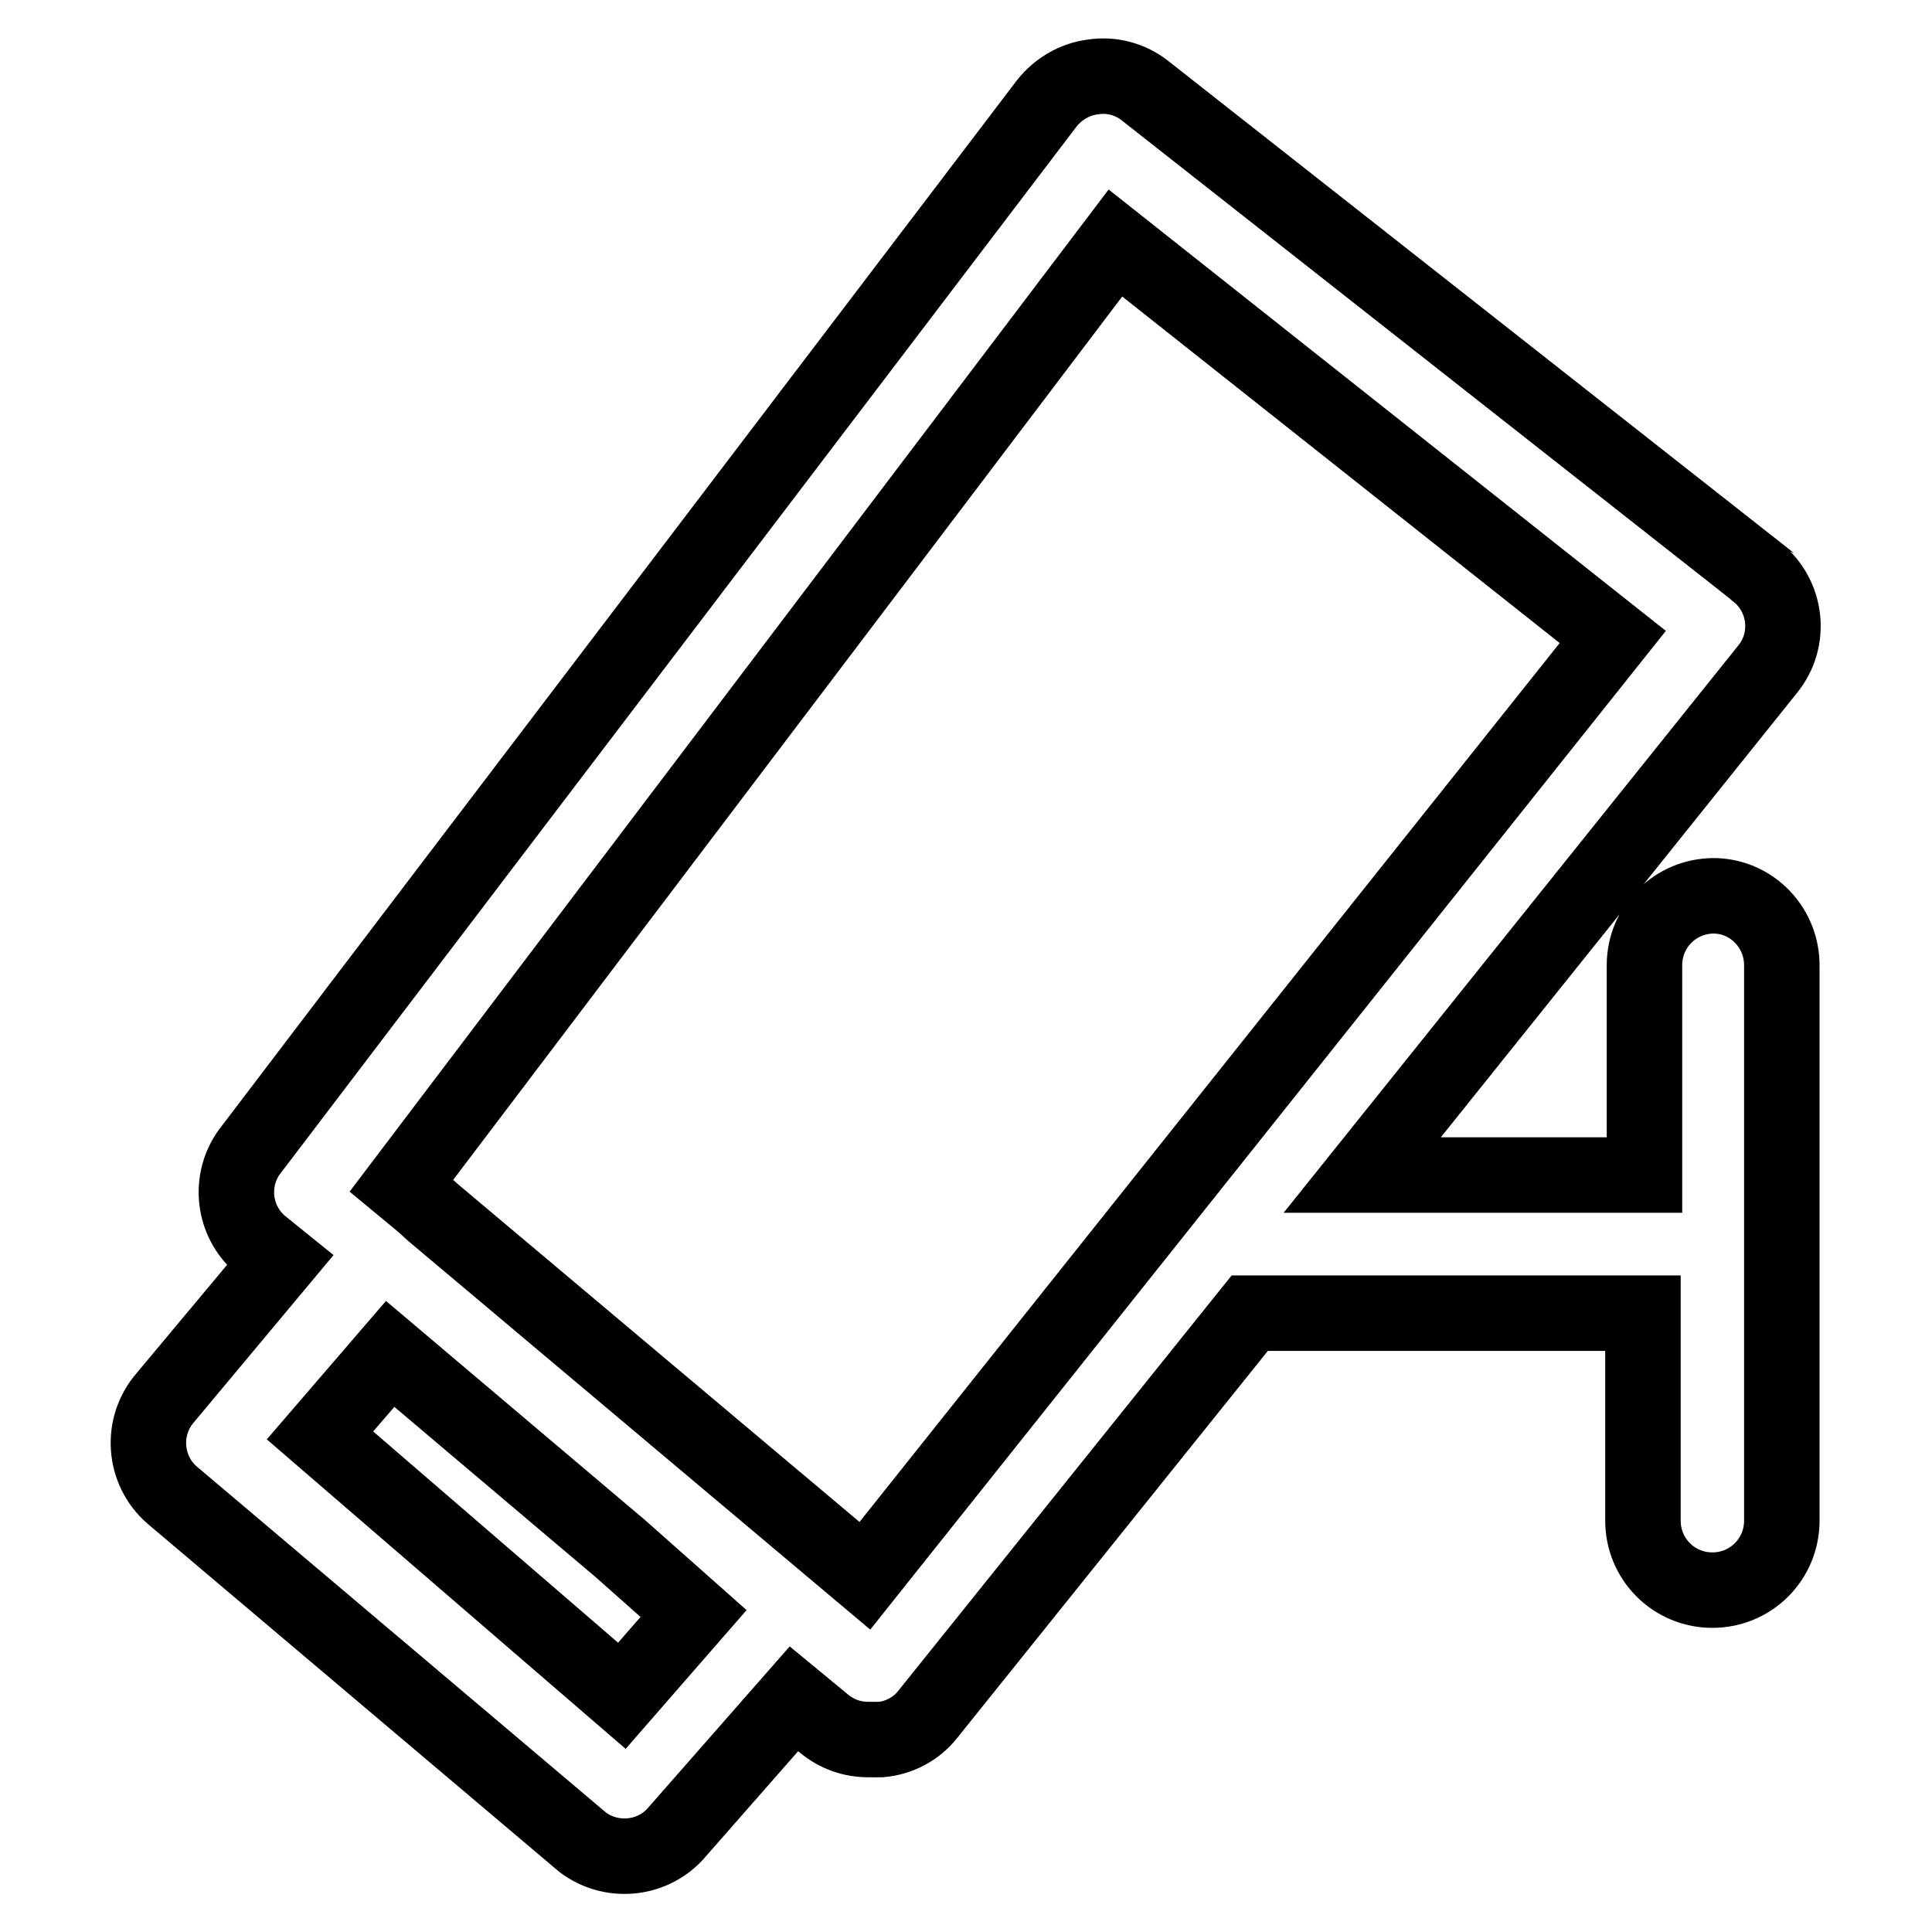<?xml version="1.0" encoding="utf-8"?>
<!-- Svg Vector Icons : http://www.onlinewebfonts.com/icon -->
<!DOCTYPE svg PUBLIC "-//W3C//DTD SVG 1.1//EN" "http://www.w3.org/Graphics/SVG/1.1/DTD/svg11.dtd">
<svg version="1.1" xmlns="http://www.w3.org/2000/svg" xmlns:xlink="http://www.w3.org/1999/xlink" x="0px" y="0px" viewBox="0 0 256 256" enable-background="new 0 0 256 256" xml:space="preserve">
<g> <path stroke-width="10" fill-opacity="0" stroke="#000000"  d="M227.1,118.7c-5.1,0-9.2,4.1-9.2,9.2l0,0v27.8h-37.4l53.7-67c3.2-3.9,2.6-9.7-1.4-12.9c0,0-0.1,0-0.1-0.1 l-81-63.7c-1.9-1.5-4.4-2.2-6.9-1.8c-2.4,0.3-4.6,1.6-6.1,3.5l-105.7,139c-2.7,3.8-2.1,9.1,1.5,12.2l2.6,2.1l-15.2,18.2 c-3.3,3.8-2.9,9.6,0.9,12.9c0,0,0,0,0,0l54.4,46c3.7,2.8,9,2.4,12.2-1l15.8-18l4,3.3c1.7,1.4,3.7,2.1,5.9,2.1h1.6 c2.4-0.2,4.7-1.4,6.2-3.3l42.7-53.2h52.1v27.5c0,5.1,4.1,9.2,9.2,9.2c5.1,0,9.2-4.1,9.2-9.2v-73.4c0.1-5.1-3.9-9.3-8.9-9.4 C227.3,118.7,227.2,118.7,227.1,118.7z M91.9,213.8l-9.5,10.9l-40-34.5l9.3-10.8l30.5,25.8L91.9,213.8z M114.6,208.8l-57.3-48.2 l-1.2-1.1l-2.9-2.4l94.6-124.9l65.9,52.2L114.6,208.8z"/></g>
</svg>